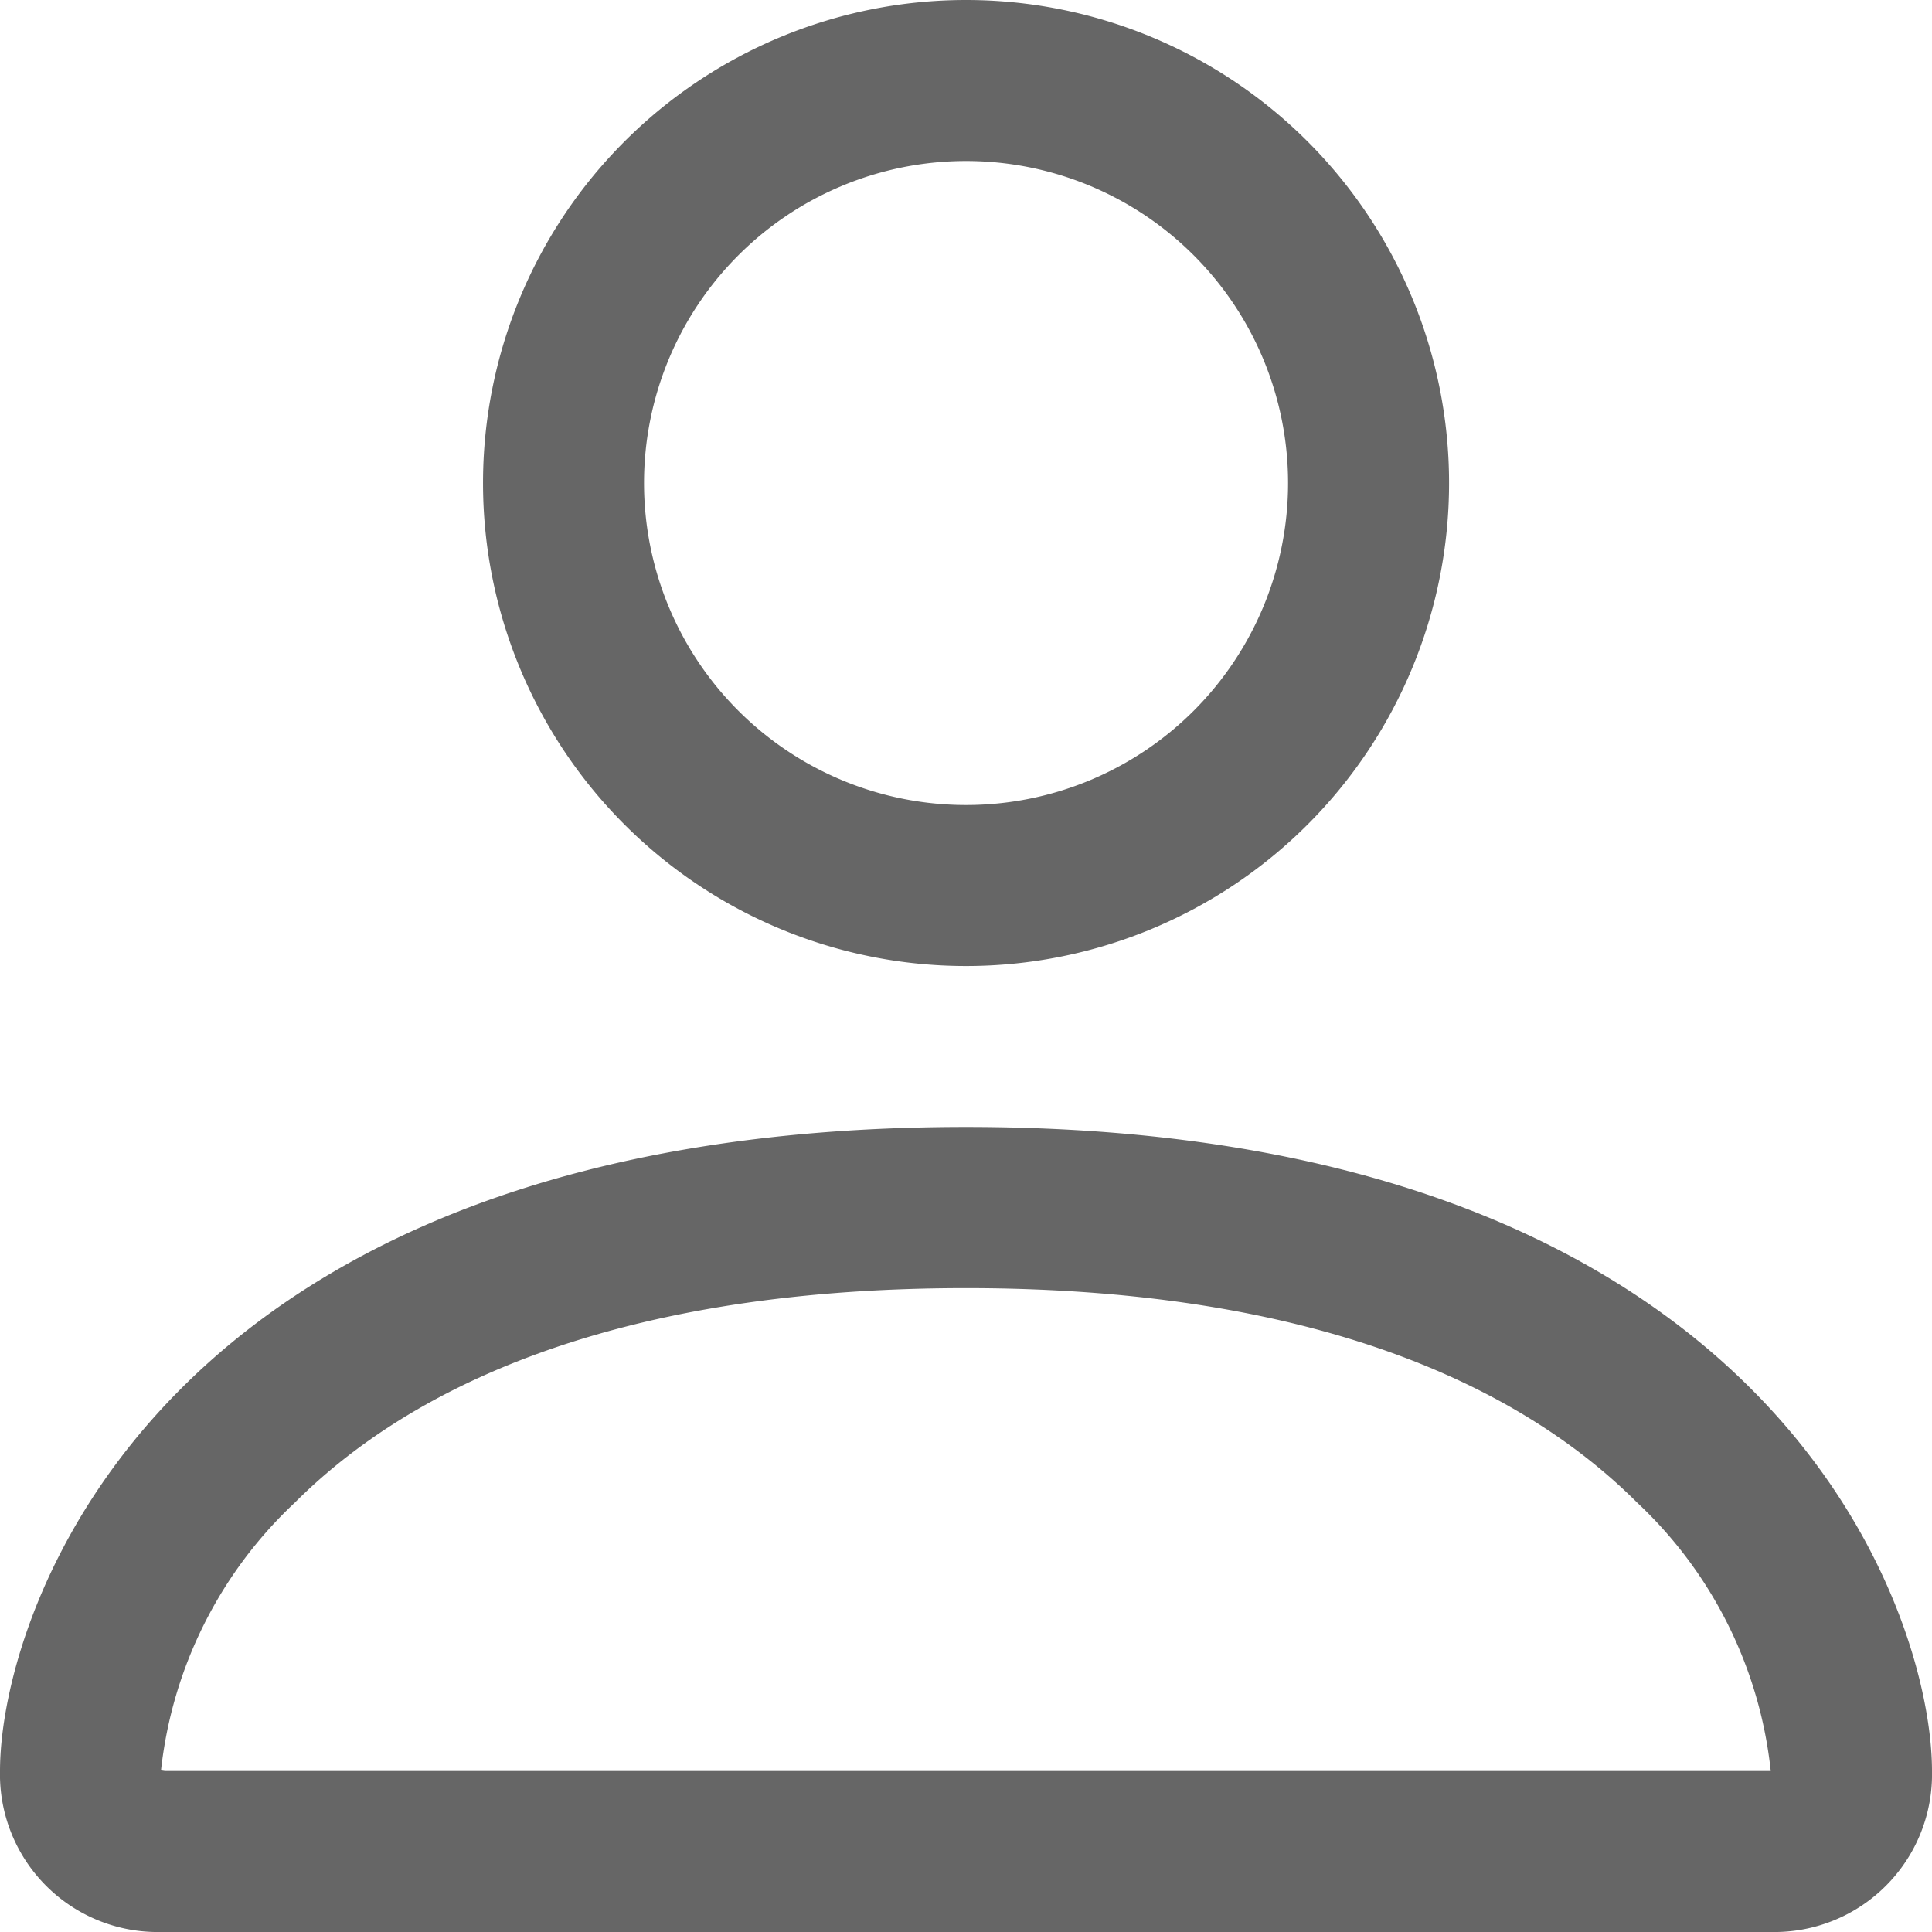 <svg id="person" xmlns="http://www.w3.org/2000/svg" width="22.631" height="22.631" viewBox="0 0 22.631 22.631">
  <path id="パス_2" data-name="パス 2" d="M25.245,27.131a1.847,1.847,0,0,0,1.886-1.886c0-1.886-1.886-7.544-11.316-7.544S4.5,23.359,4.5,25.245a1.847,1.847,0,0,0,1.886,1.886ZM6.4,25.351v0Zm.032-.106H25.2l.027,0,.015,0A5.035,5.035,0,0,0,23.676,22.1c-1.23-1.229-3.544-2.511-7.861-2.511S9.185,20.87,7.955,22.1a5.05,5.05,0,0,0-1.569,3.138Zm18.811.106v0ZM15.816,13.93a3.772,3.772,0,1,0-3.772-3.772A3.772,3.772,0,0,0,15.816,13.93Zm5.658-3.772A5.658,5.658,0,1,1,15.816,4.5a5.658,5.658,0,0,1,5.658,5.658Z" transform="translate(-4.5 -4.5)" fill="#666" fill-rule="evenodd"/>
</svg>
